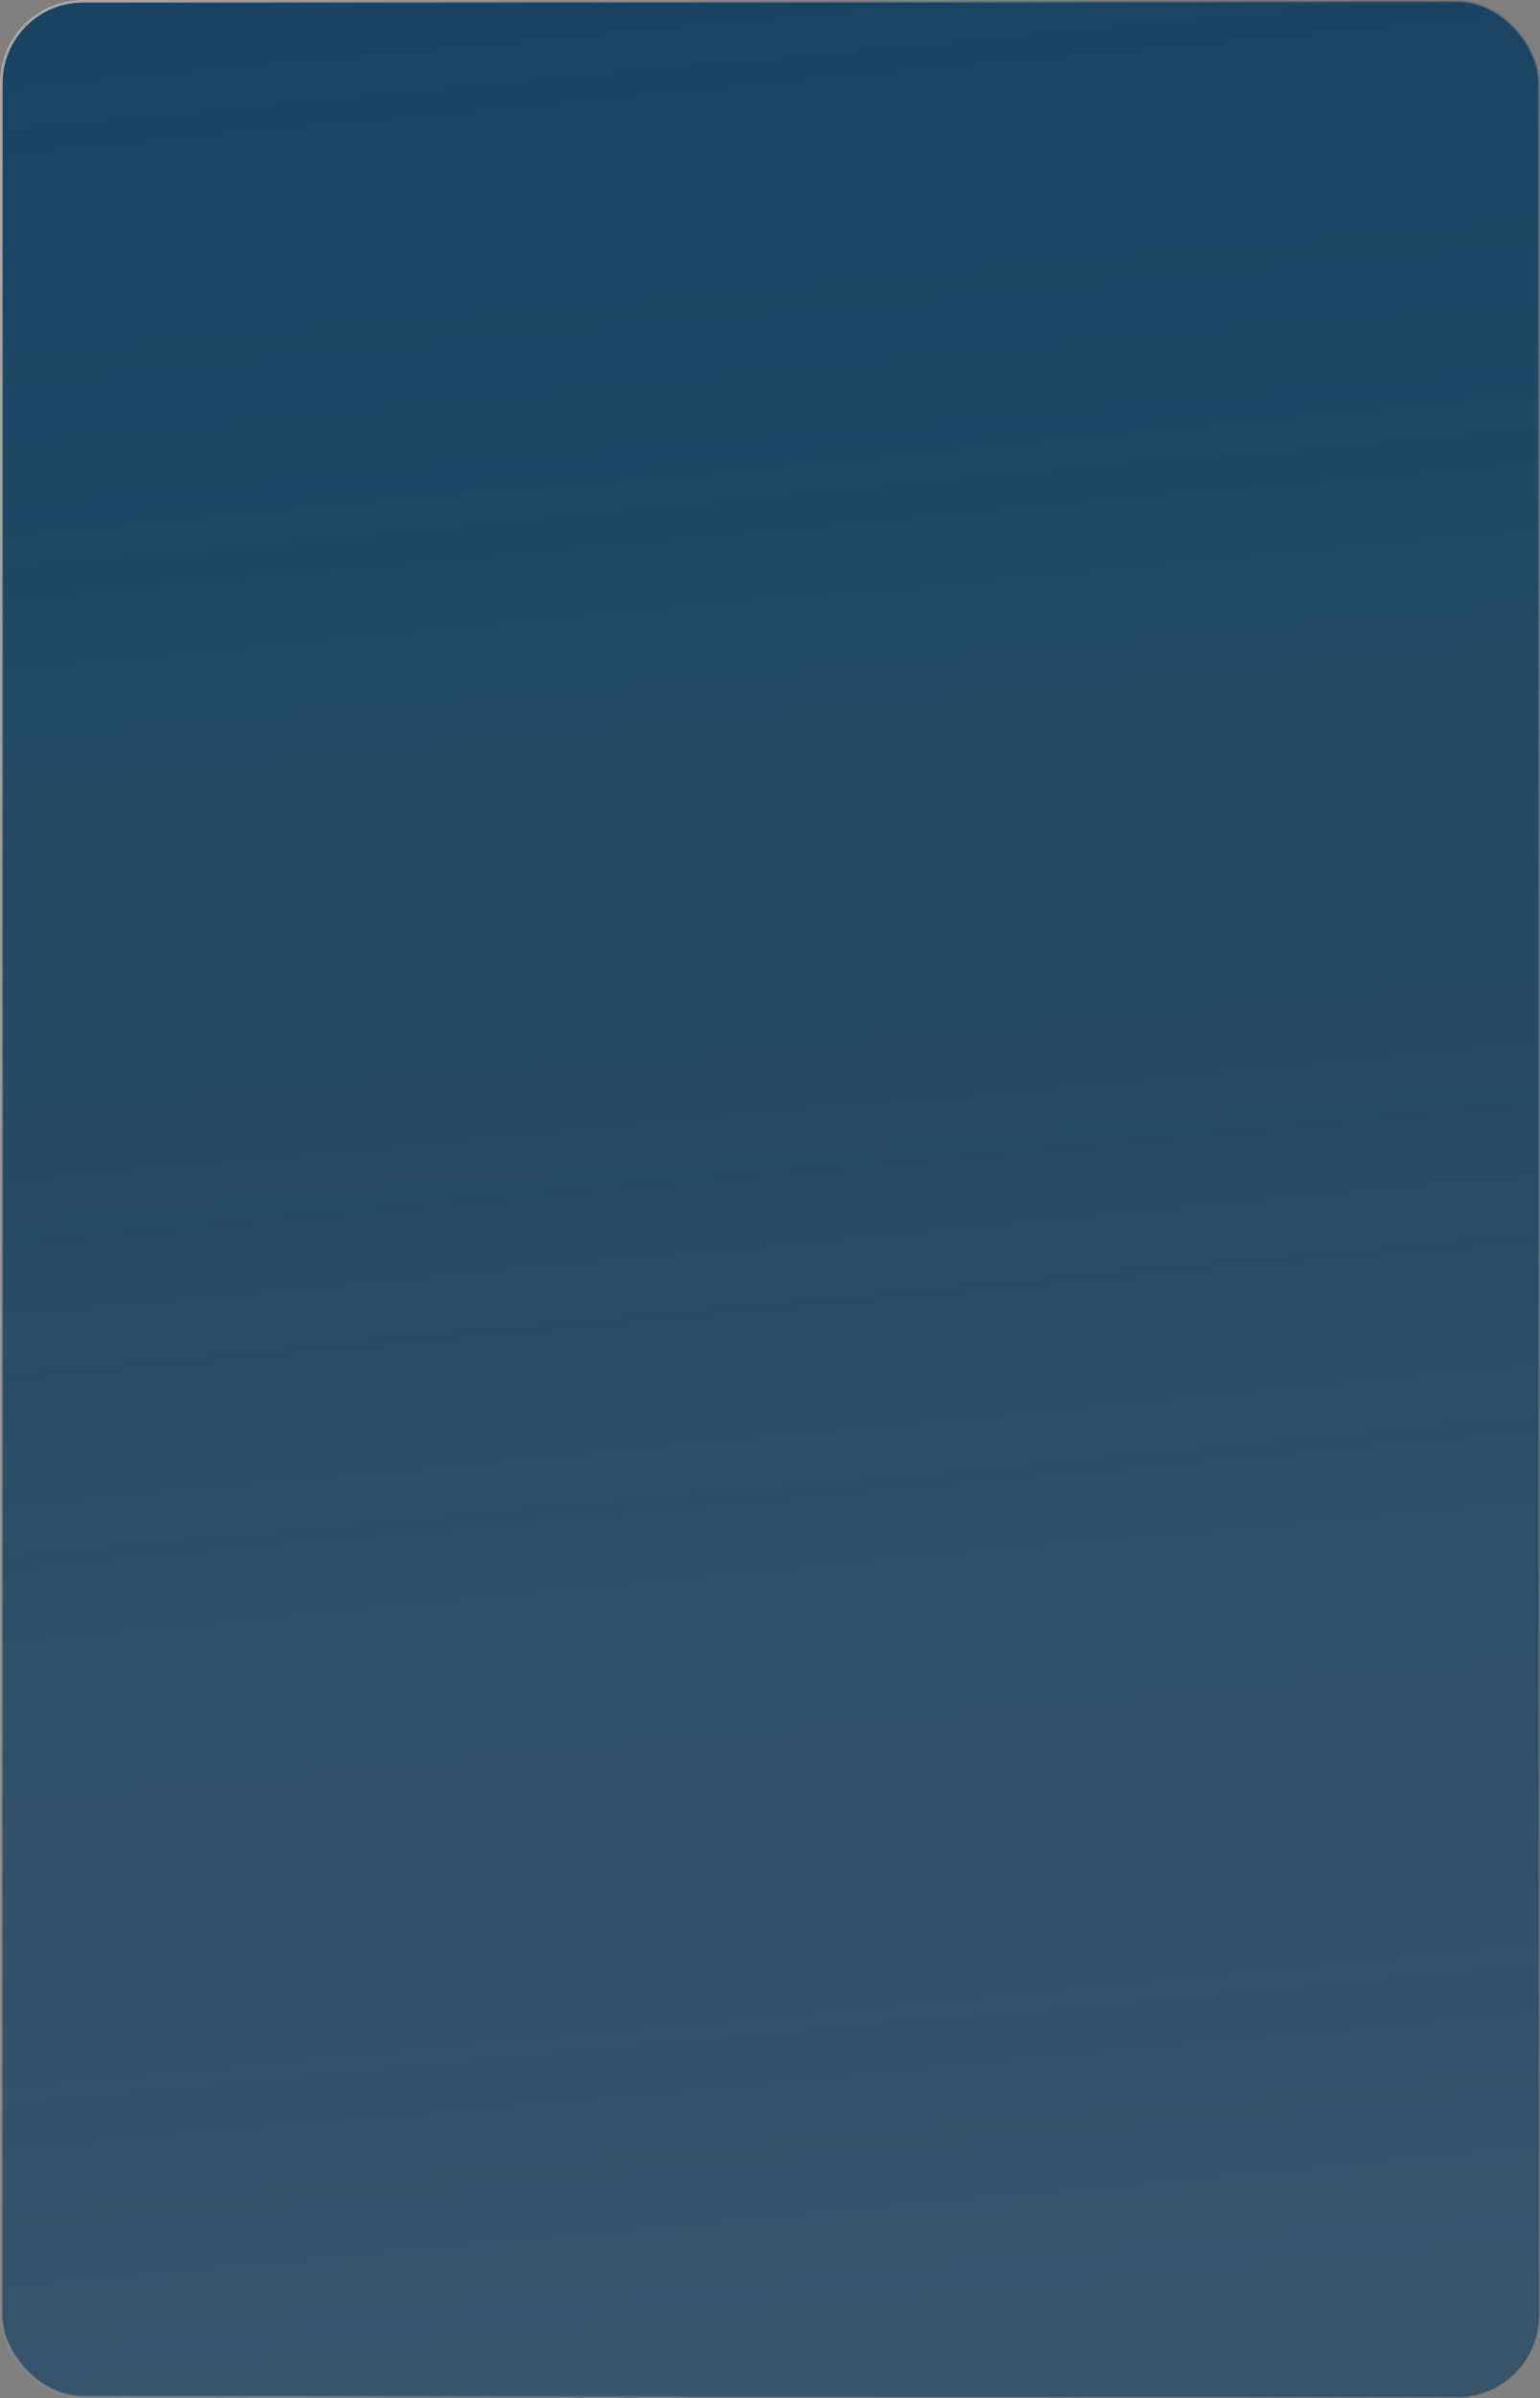 <?xml version="1.0" encoding="UTF-8"?> <svg xmlns="http://www.w3.org/2000/svg" width="557" height="867" viewBox="0 0 557 867" fill="none"><rect x="0" y="0" width="557" height="867" fill="#808080" stroke="none"/> <rect x="0.5" y="0.5" width="556" height="866" rx="29.5" fill="url(#paint0_linear_761_62)" stroke="url(#paint1_linear_761_62)"></rect> <defs> <linearGradient id="paint0_linear_761_62" x1="278.5" y1="-2.61158e-06" x2="549.16" y2="2955.42" gradientUnits="userSpaceOnUse"> <stop stop-color="#194362"></stop> <stop offset="1" stop-color="#194362" stop-opacity="0"></stop> </linearGradient> <linearGradient id="paint1_linear_761_62" x1="-14.699" y1="-1215.33" x2="1376.78" y2="-780.491" gradientUnits="userSpaceOnUse"> <stop stop-color="white"></stop> <stop offset="1" stop-opacity="0"></stop> </linearGradient> </defs> </svg> 